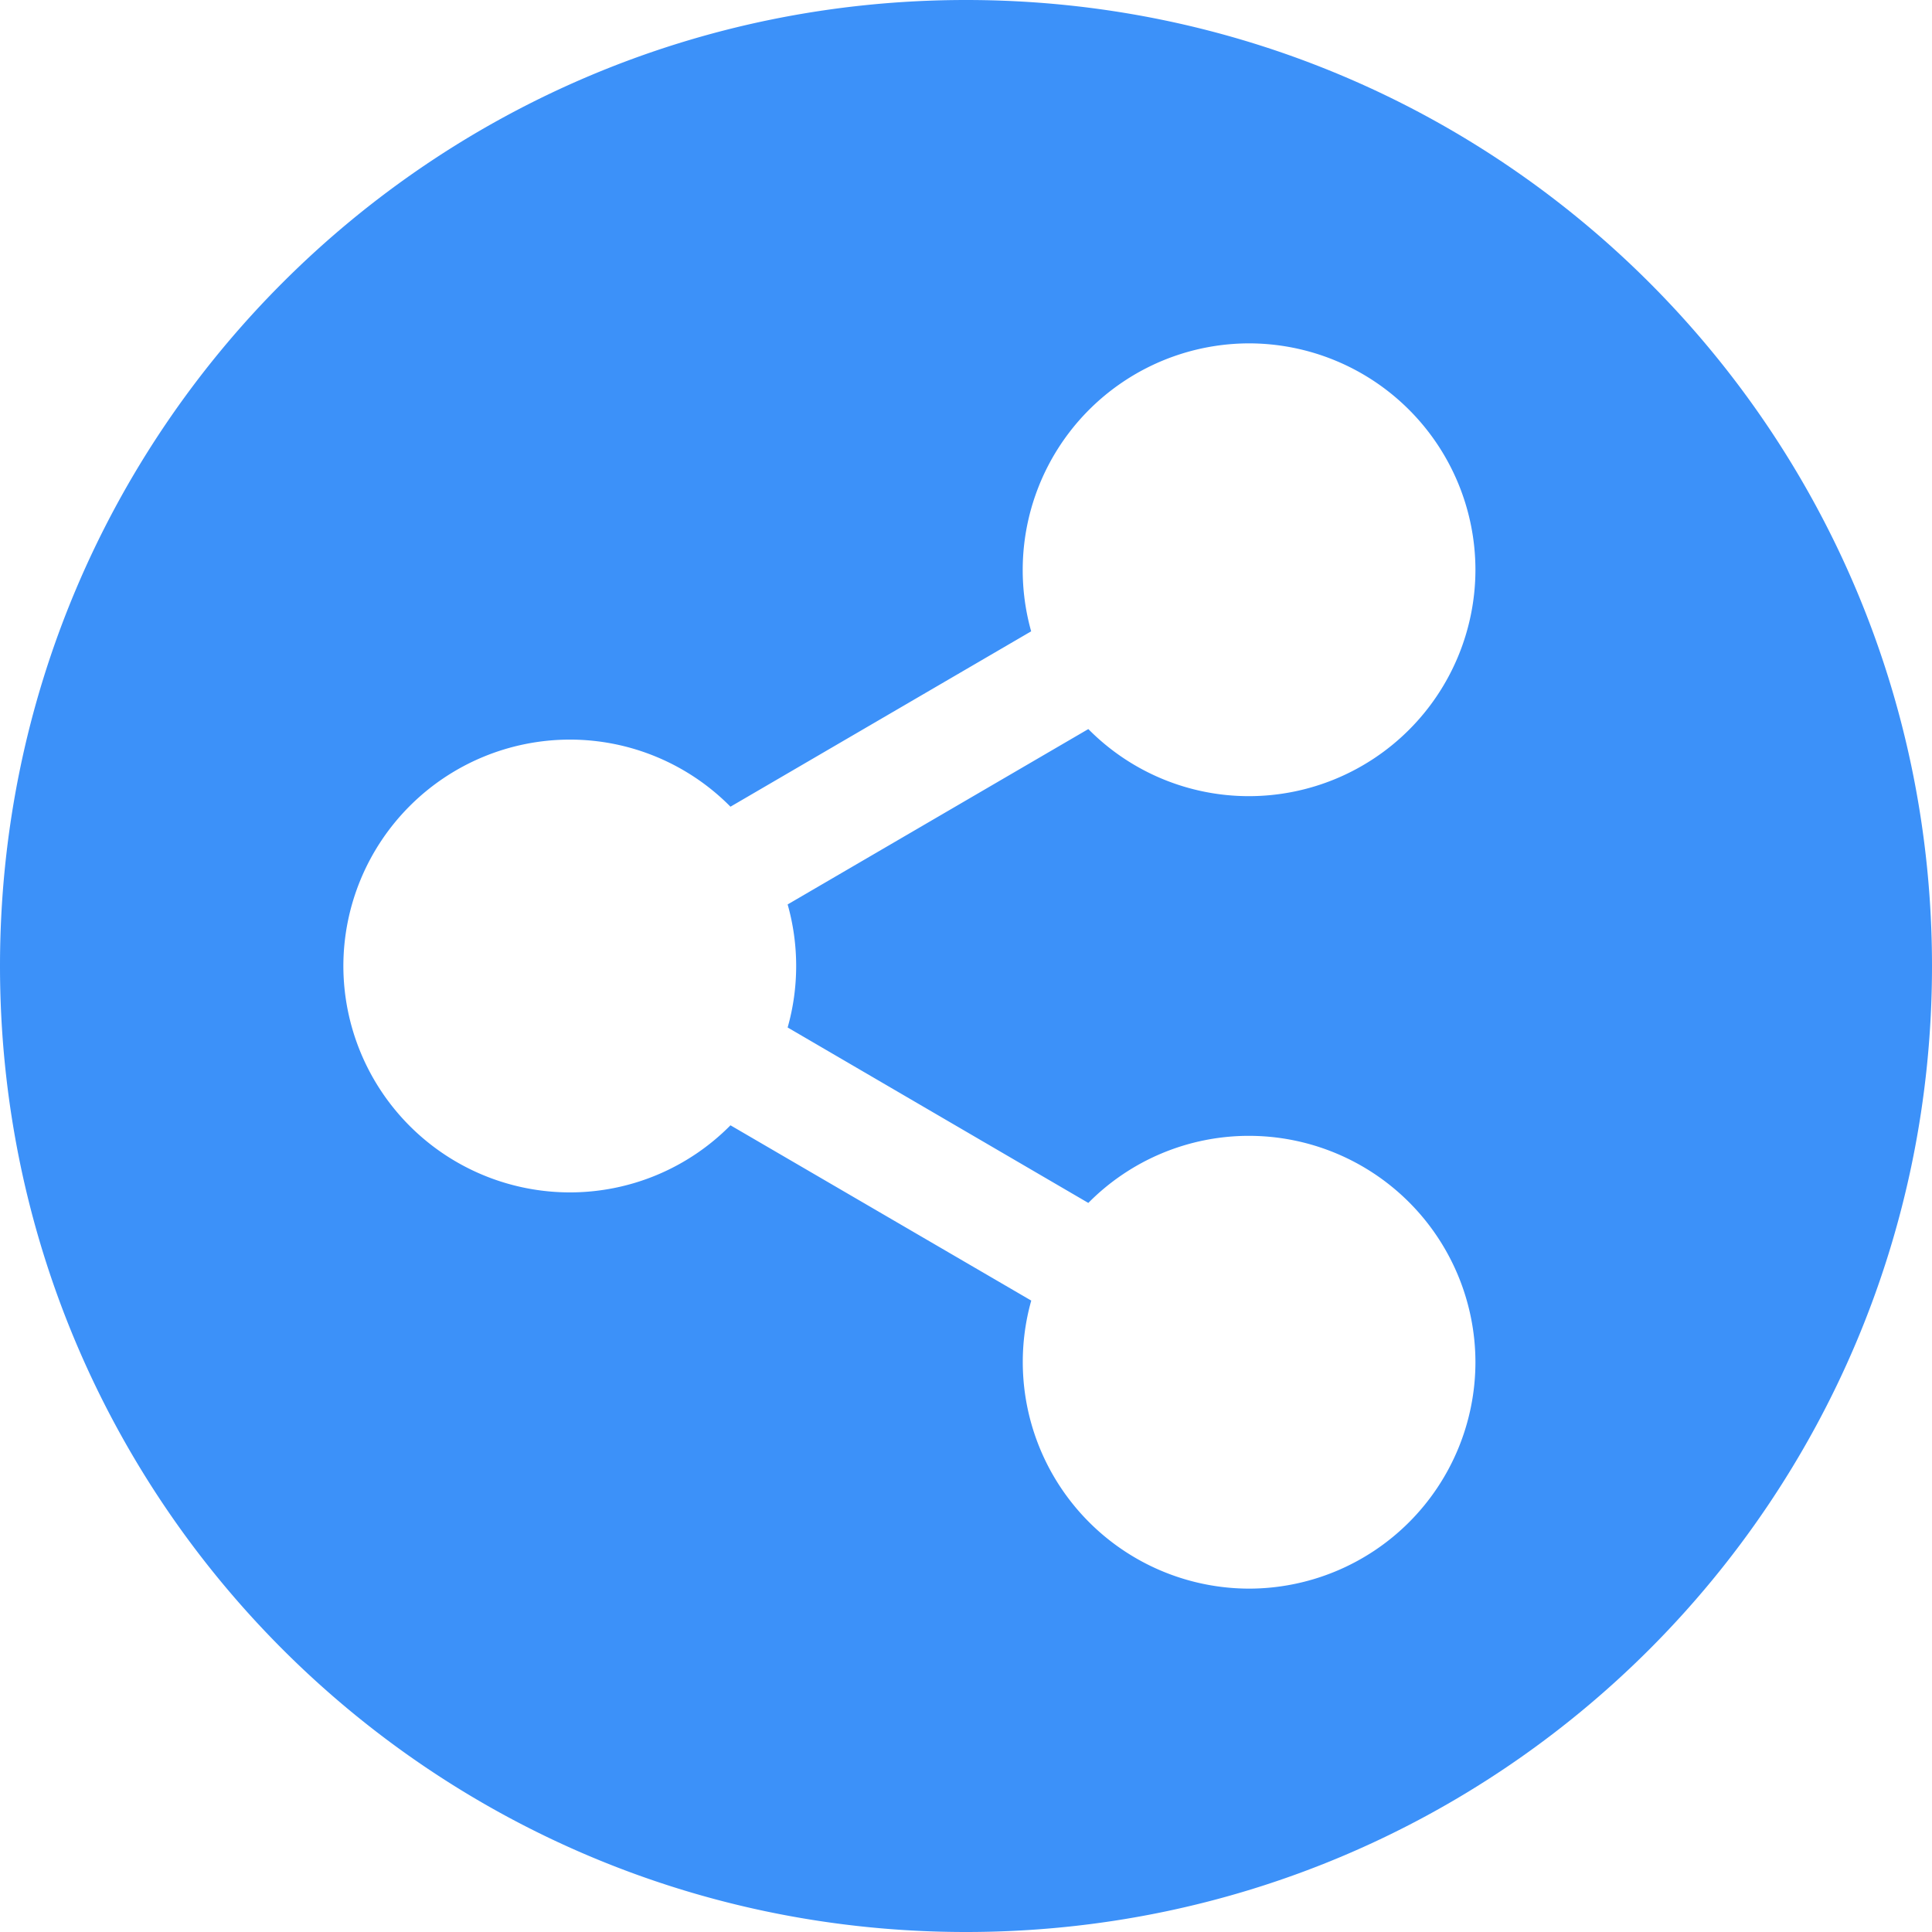<svg width="22" height="22" fill="none" xmlns="http://www.w3.org/2000/svg"><g clip-path="url(#clip0_1515_4500)"><path d="M11 0C4.916 0 0 4.915 0 11c0 6.084 4.915 11 11 11 6.084 0 11-4.915 11-11 0-6.084-4.915-11-11-11zM9.066 11c0 .243-.034.478-.097.7l3.424 1.998a2.57 2.57 0 011.83-.764 2.581 2.581 0 012.578 2.578 2.581 2.581 0 01-2.578 2.578 2.581 2.581 0 01-2.48-3.28l-3.425-1.996a2.57 2.57 0 01-1.83.764A2.581 2.581 0 013.91 11a2.581 2.581 0 012.578-2.578 2.57 2.57 0 011.83.764l3.424-1.997a2.581 2.581 0 012.48-3.279 2.581 2.581 0 012.579 2.578 2.581 2.581 0 01-2.578 2.578 2.57 2.57 0 01-1.83-.764l-3.424 1.997c.063.223.097.458.097.701z" fill="#3C91F9"/></g><defs><clipPath id="clip0_1515_4500"><path fill="#fff" d="M0 0h22v22H0z"/></clipPath></defs></svg>